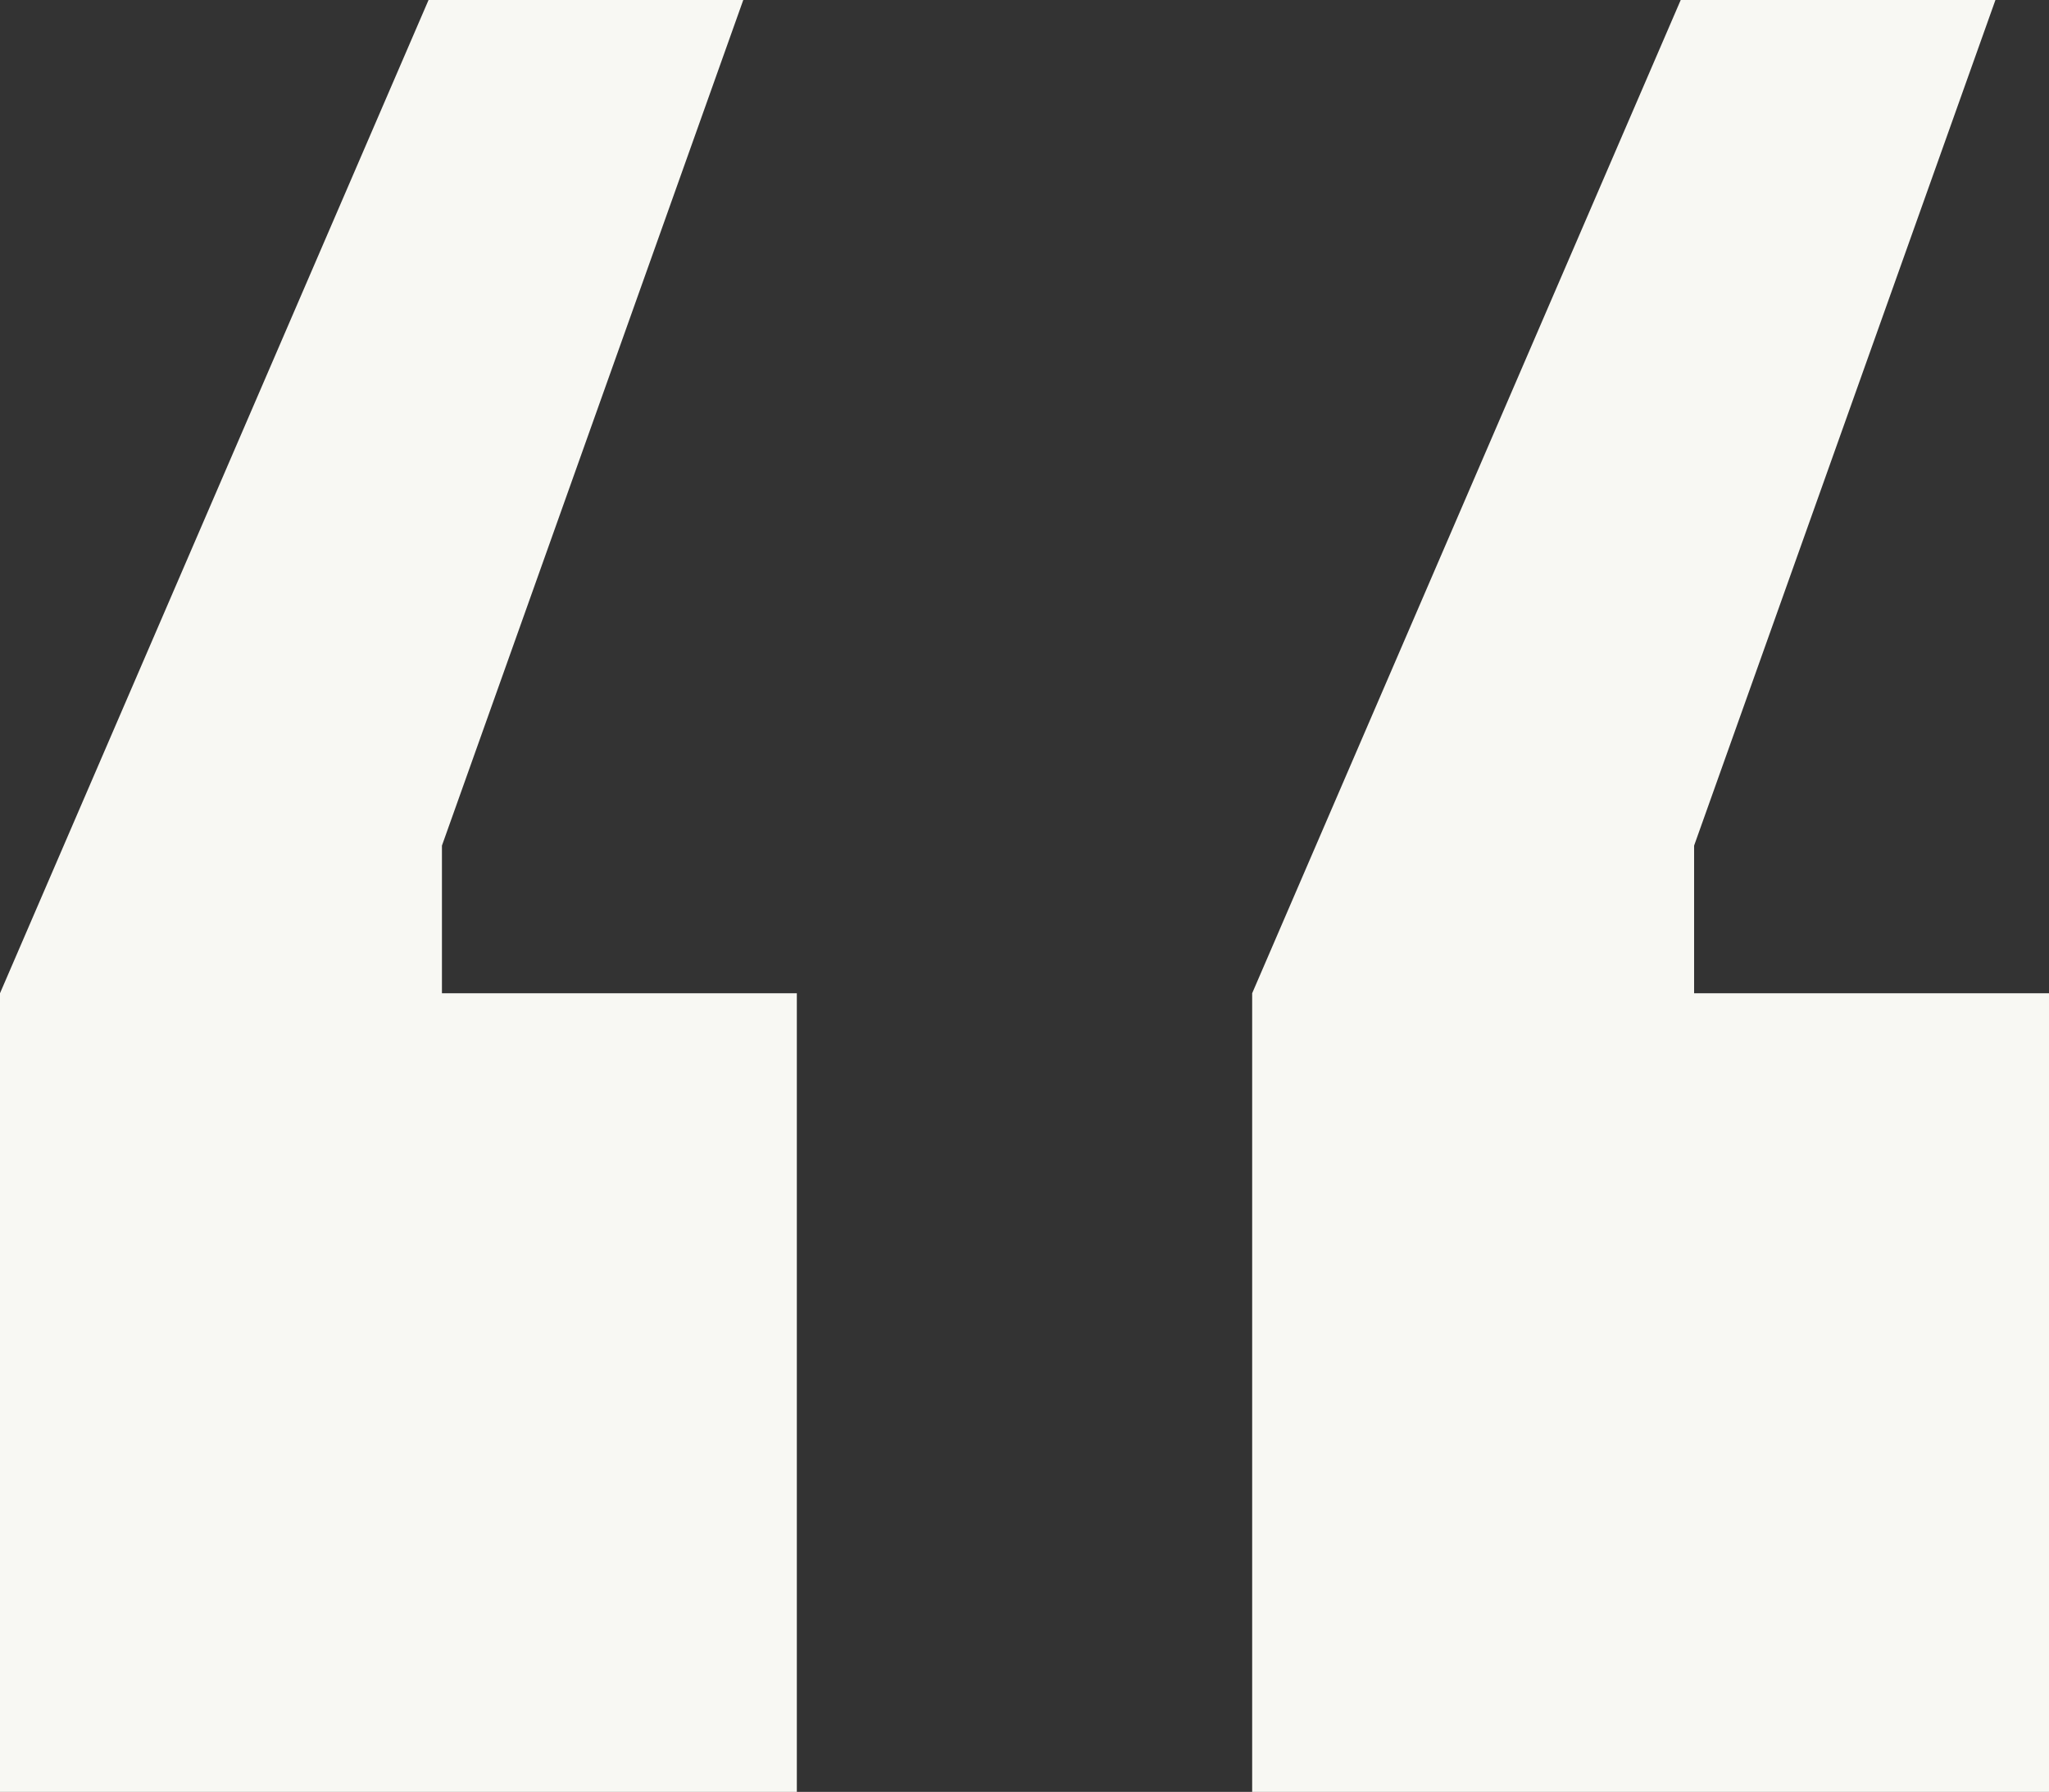 <svg preserveAspectRatio="none" width="100%" height="100%" overflow="visible" style="display: block;" viewBox="0 0 479 419" fill="none" xmlns="http://www.w3.org/2000/svg">
<rect x="0" y="0" width="479" height="419" fill="#333333" stroke="none"/>
<path id="&#226;&#128;&#156;" d="M100.183 0H173.755L103.314 197.73V232.255H186.278V419H0V232.255L100.183 0ZM392.905 0H466.477L396.036 197.73V232.255H479V419H292.722V232.255L392.905 0Z" fill="#F8F8F3"/>
</svg>

